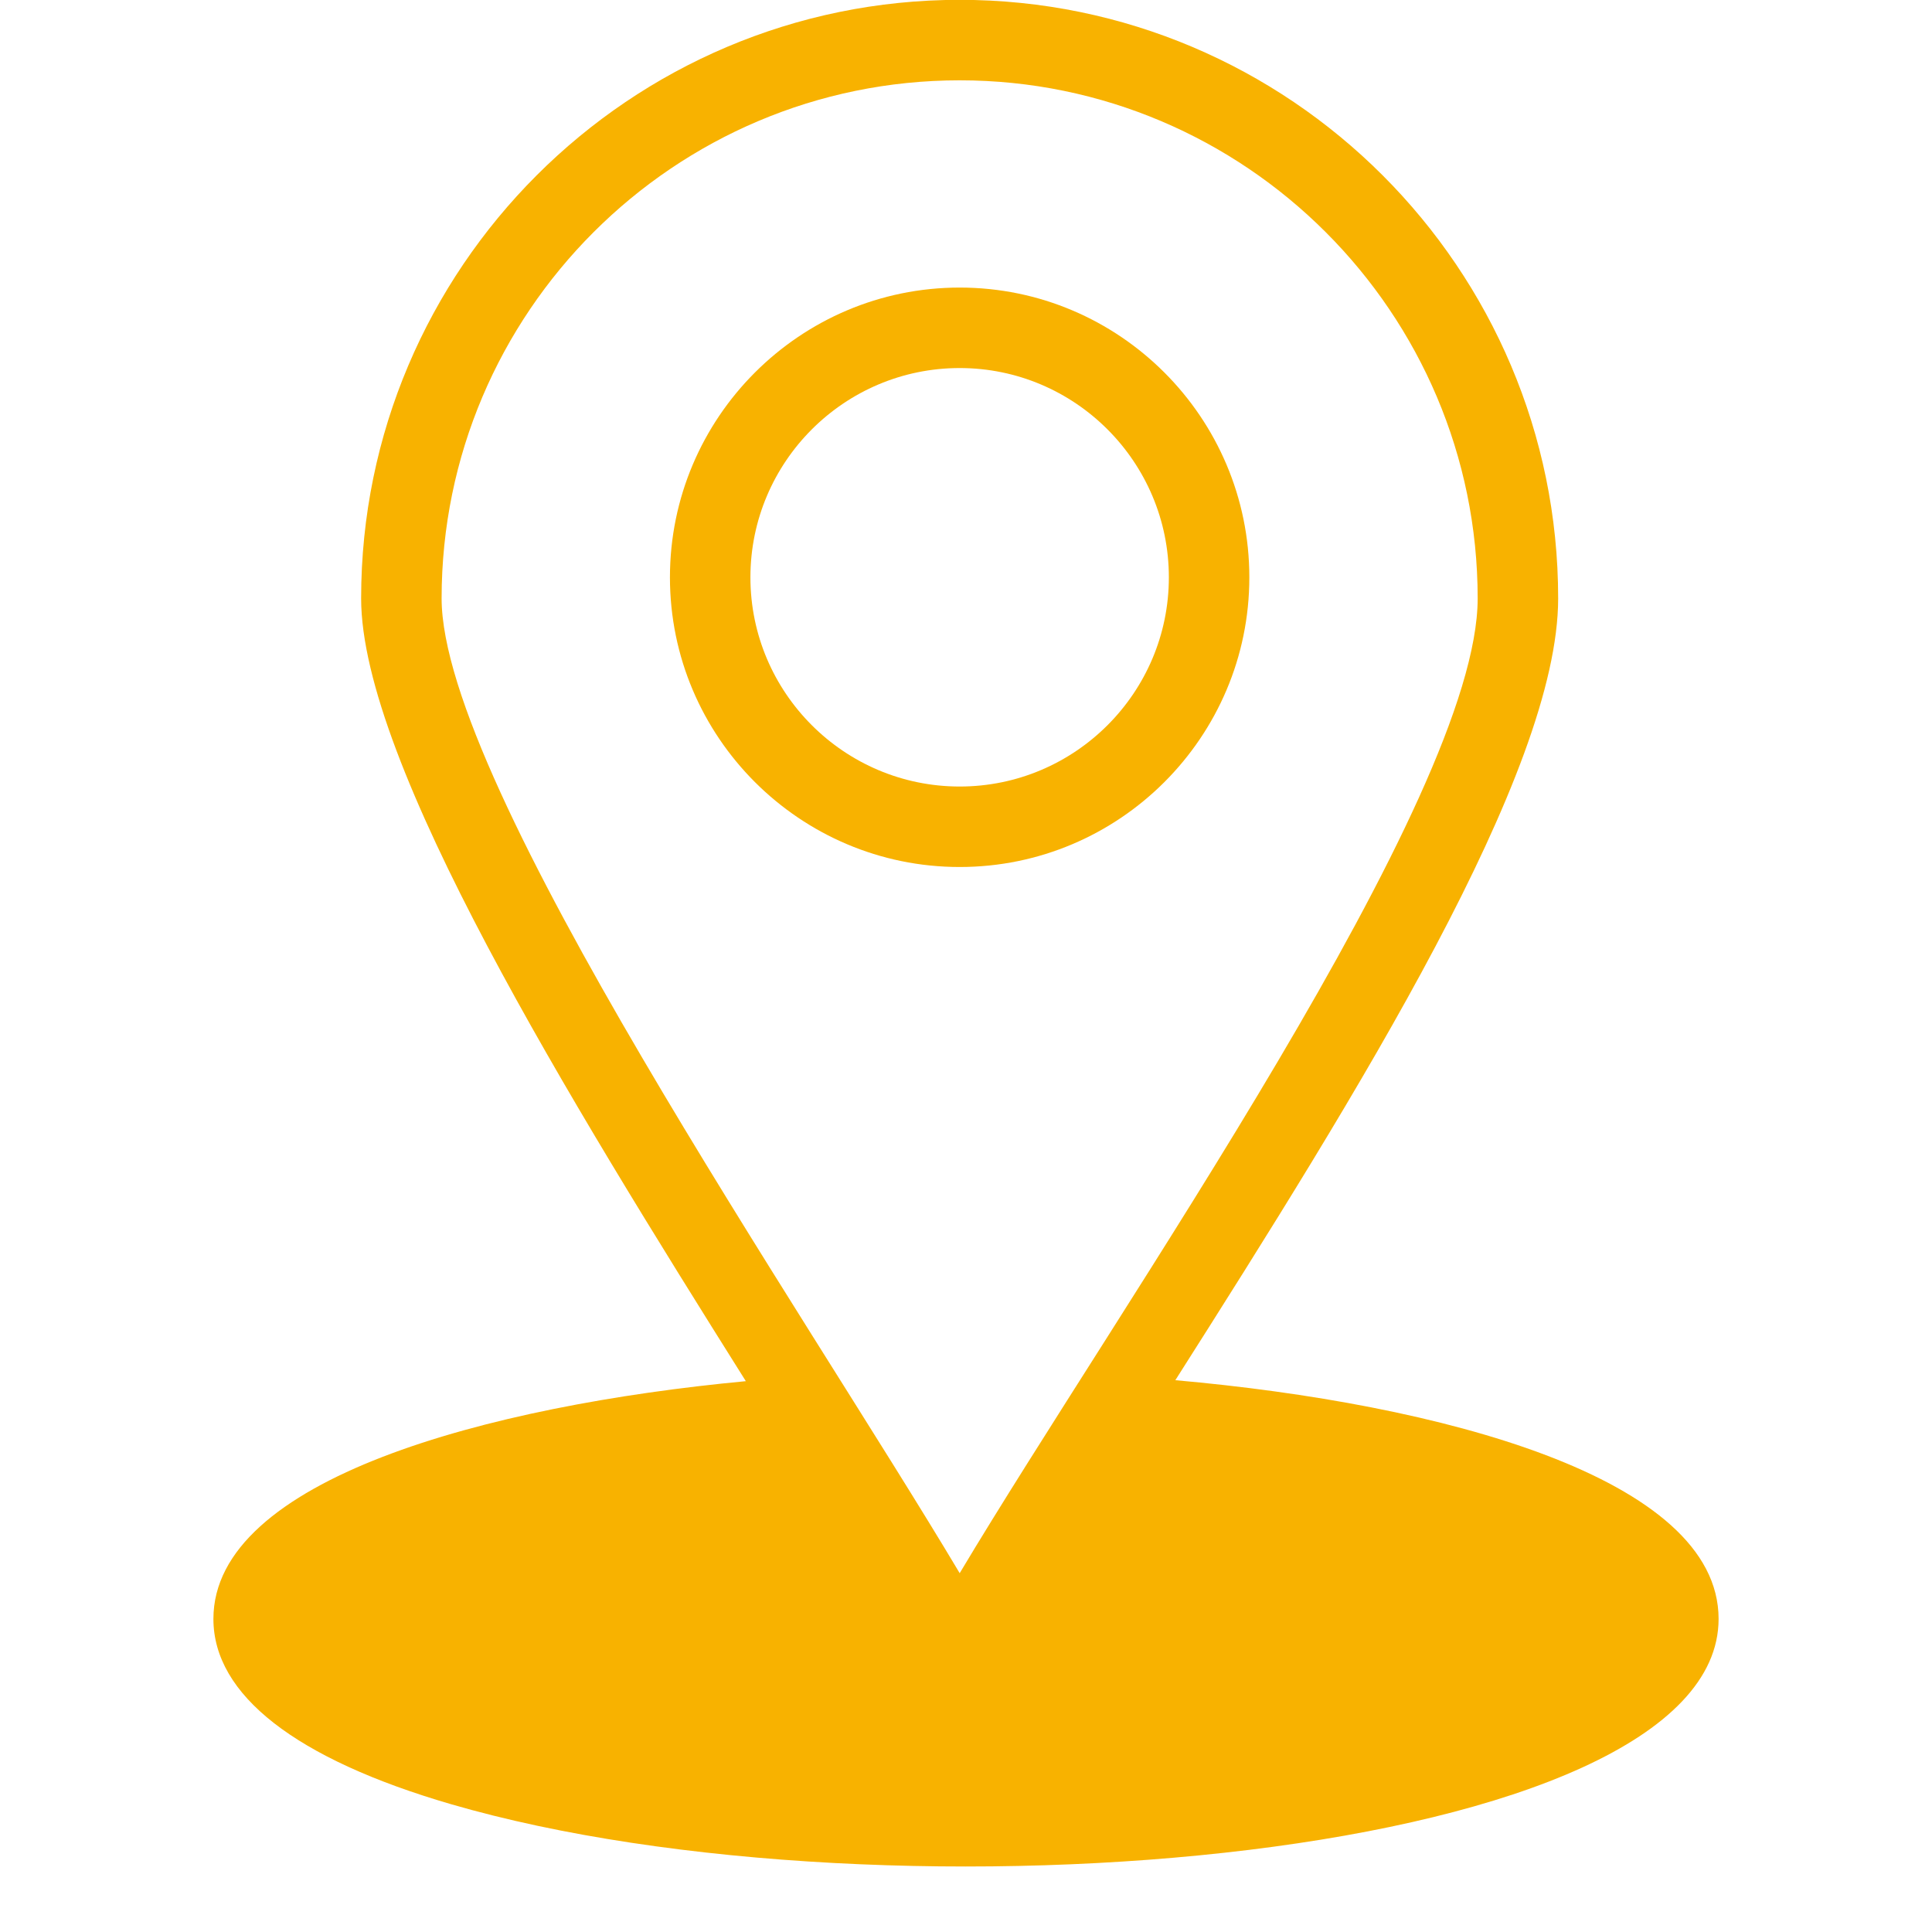 <?xml version="1.0" encoding="UTF-8"?> <svg xmlns="http://www.w3.org/2000/svg" xmlns:xlink="http://www.w3.org/1999/xlink" width="1000" zoomAndPan="magnify" viewBox="0 0 750 750" height="1000" preserveAspectRatio="xMidYMid meet" version="1.0"><defs><clipPath id="67412c56c7"><path d="M 82.5 0 L 667.5 0 L 667.5 725 L 82.5 725 Z M 82.5 0 " clip-rule="nonzero"></path></clipPath></defs><rect x="-75" width="900" fill="#ffffff" y="-75" height="900" fill-opacity="1"></rect><rect x="-75" width="900" fill="#ffffff" y="-75" height="900" fill-opacity="1"></rect><g clip-path="url(#67412c56c7)"><path fill="#f8b200" d="M 456.262 535.789 C 527.27 423.996 604.875 299.906 604.875 232.297 C 604.875 104.172 500.652 -0.062 372.547 -0.062 C 244.426 -0.062 140.191 104.172 140.191 232.297 C 140.191 296 220.867 426.855 289.531 536.168 C 188.961 545.664 82.844 574.332 82.844 628.461 C 82.844 657.938 114.742 682.809 175.094 700.387 C 345.301 749.949 667.156 722.066 667.156 628.461 C 667.156 573.449 558.84 544.887 456.262 535.789 Z M 372.551 610.707 C 311.691 508.543 171.434 304.836 171.434 232.297 C 171.434 121.402 261.652 31.18 372.547 31.18 C 483.426 31.18 573.629 121.398 573.629 232.297 C 573.629 309.59 434.062 507.652 372.551 610.707 Z M 372.551 610.707 " fill-opacity="1" fill-rule="nonzero"></path></g><path fill="#f8b200" d="M 372.547 111.633 C 310.527 111.633 260.07 162.098 260.07 224.125 C 260.07 286.129 310.527 336.57 372.547 336.57 C 434.551 336.57 484.992 286.129 484.992 224.125 C 484.992 162.098 434.551 111.633 372.547 111.633 Z M 372.547 305.328 C 327.754 305.328 291.312 268.898 291.312 224.125 C 291.312 179.324 327.754 142.875 372.547 142.875 C 417.324 142.875 453.75 179.324 453.75 224.125 C 453.75 268.898 417.324 305.328 372.547 305.328 Z M 372.547 305.328 " fill-opacity="1" fill-rule="nonzero"></path></svg> 